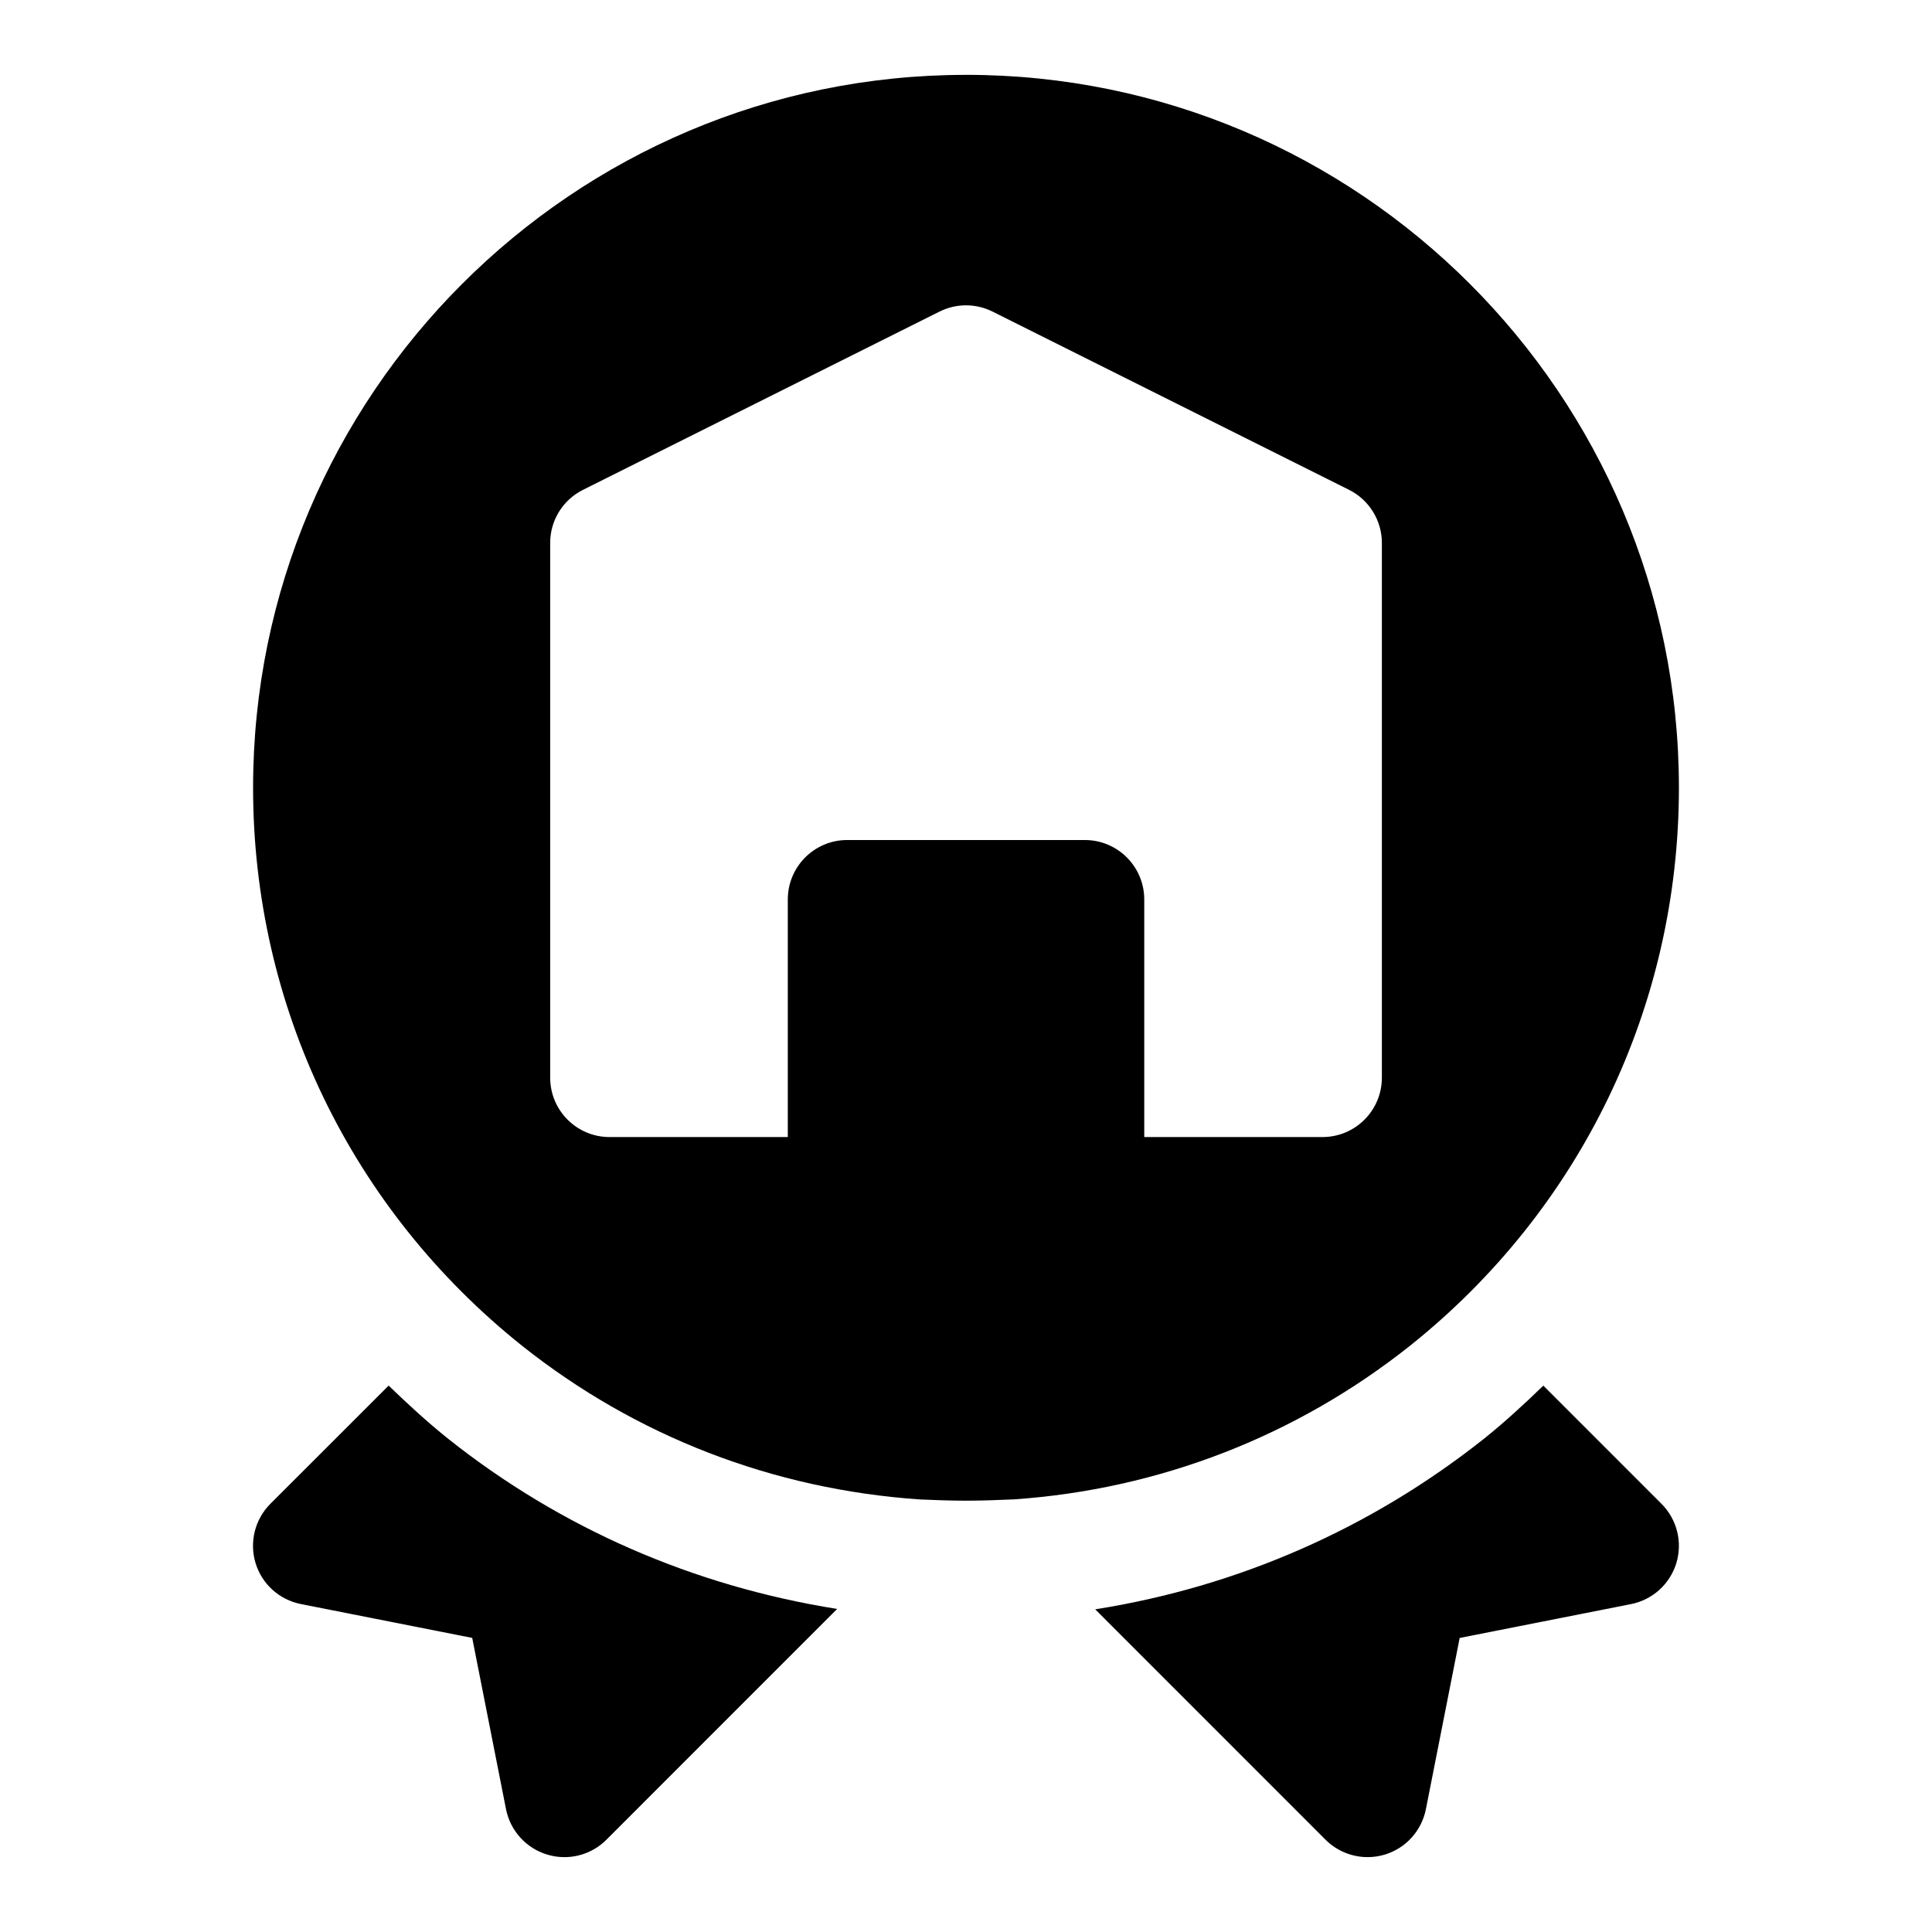 <?xml version="1.0" encoding="UTF-8"?>
<!-- Uploaded to: SVG Repo, www.svgrepo.com, Generator: SVG Repo Mixer Tools -->
<svg fill="#000000" width="800px" height="800px" version="1.1" viewBox="144 144 512 512" xmlns="http://www.w3.org/2000/svg">
 <g>
  <path d="m400 163.84c-104.18 0-188.93 84.754-188.93 188.93 0 57.812 25.961 111.7 71.289 147.88 30.133 23.945 66.41 38.023 105.33 40.715 4.156 0.176 8.156 0.332 12.312 0.332s8.156-0.156 12.754-0.348c38.477-2.676 74.754-16.75 104.92-40.715 45.293-36.164 71.254-90.055 71.254-147.87 0-104.18-84.75-188.93-188.93-188.93zm110.21 265.75c0 8.691-7.039 15.742-15.742 15.742h-47.23v-62.977c0-8.691-7.055-15.742-15.742-15.742h-62.977c-8.691 0-15.742 7.055-15.742 15.742v62.977h-47.23c-8.707 0-15.742-7.055-15.742-15.742v-141.7c-0.012-5.969 3.359-11.414 8.695-14.078l94.465-47.23c4.426-2.219 9.652-2.219 14.09 0l94.465 47.23c5.32 2.664 8.691 8.109 8.691 14.078z"/>
  <path d="m262.77 525.29c-5.559-4.441-10.723-9.227-15.777-14.09l-31.332 31.316c-4.109 4.109-5.621 10.156-3.938 15.711 1.684 5.559 6.297 9.73 12.012 10.863l45.406 8.973 8.957 45.391c1.133 5.699 5.32 10.328 10.863 12.012 1.535 0.473 3.078 0.695 4.606 0.695 4.125 0 8.141-1.621 11.133-4.613l61.148-61.164c-38.102-6.062-73.242-21.383-103.08-45.094z"/>
  <path d="m553 511.21c-5.023 4.848-10.156 9.605-15.68 14.027-30.117 23.914-65.434 39.312-103.08 45.25l61.055 61.07c2.992 2.977 7.008 4.598 11.133 4.598 1.543 0 3.07-0.219 4.582-0.676 5.559-1.684 9.73-6.312 10.863-12.012l8.957-45.391 45.406-8.973c5.699-1.133 10.312-5.305 12.012-10.863 1.684-5.574 0.172-11.602-3.938-15.711z"/>
 </g>
</svg>